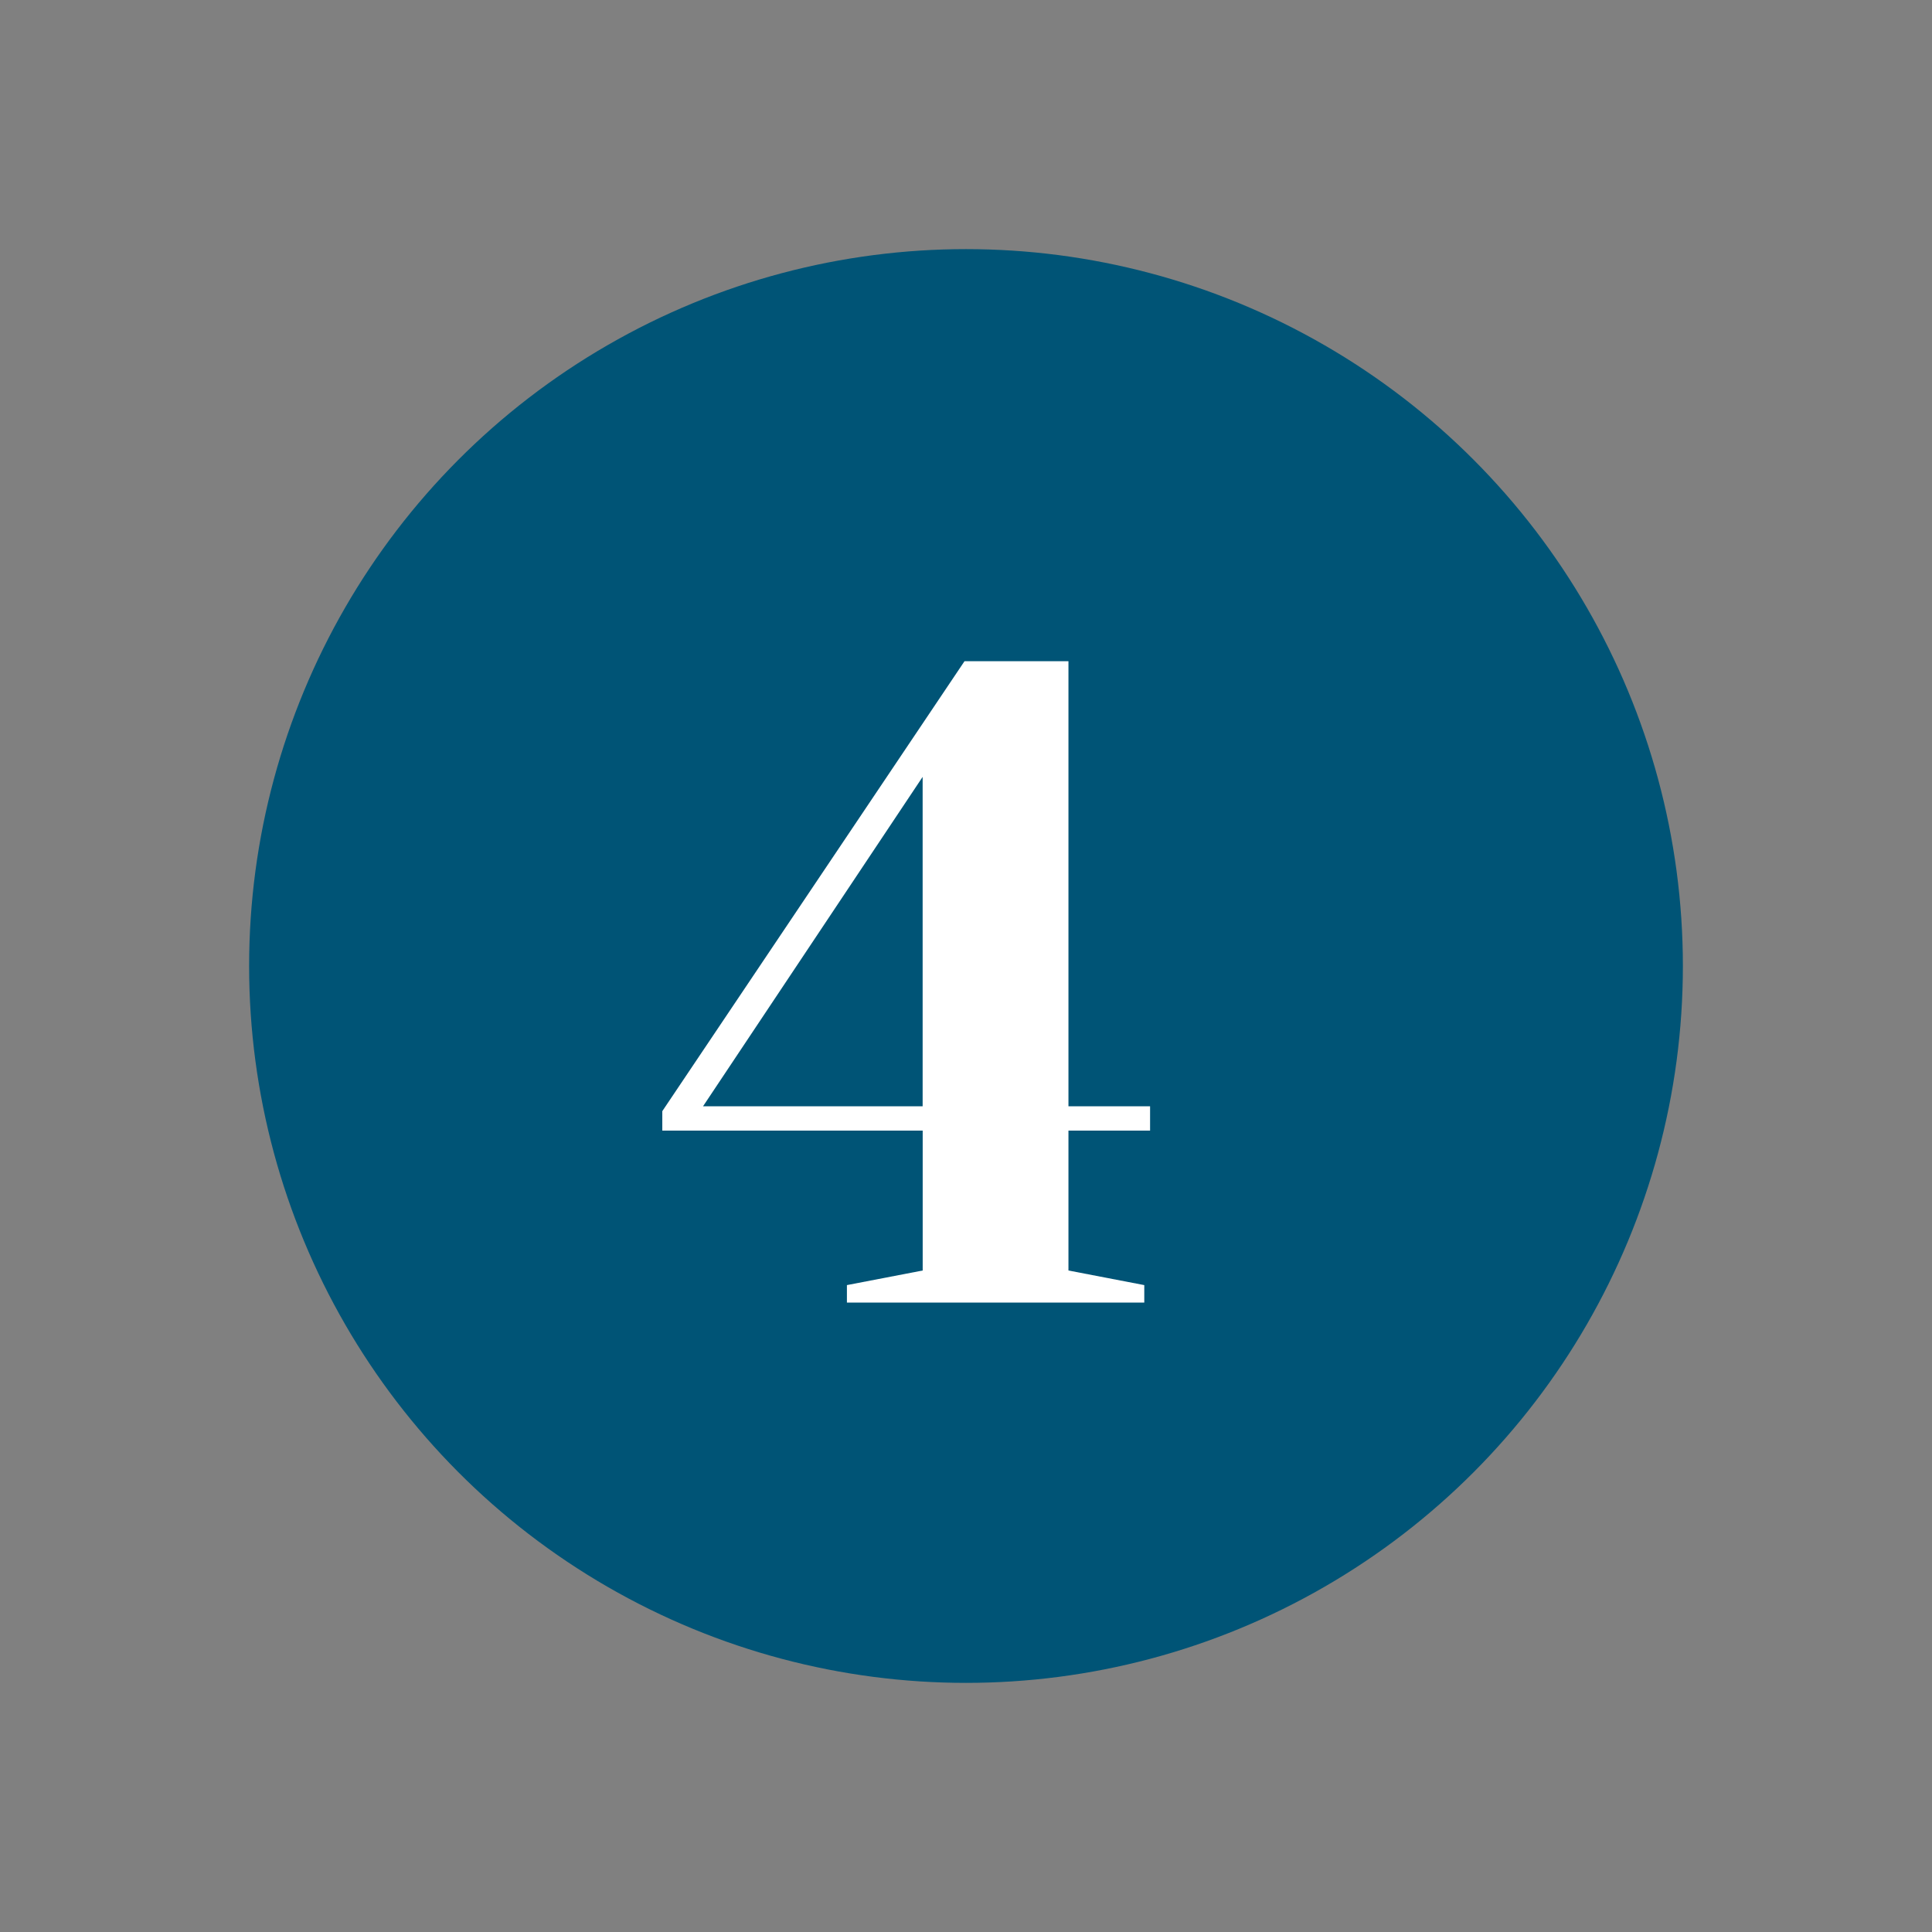 <svg id="Layer_1" data-name="Layer 1" xmlns="http://www.w3.org/2000/svg" viewBox="0 0 360 360"><rect x="0" y="0" width="360" height="360" fill="#808080" stroke="none"/><defs><style>.cls-1{fill:#005476;}.cls-2{fill:#fff;}</style></defs><circle class="cls-1" cx="180" cy="180" r="133.58"/><path class="cls-2" d="M214.3,210.67H199.09v26.07l14.13,2.72v3.26H157.81v-3.26l14.12-2.72V210.67H123.41v-3.62l56.31-83.84h19.37v82.93H214.3ZM131,206.14h40.92V144.76Z"/></svg>
